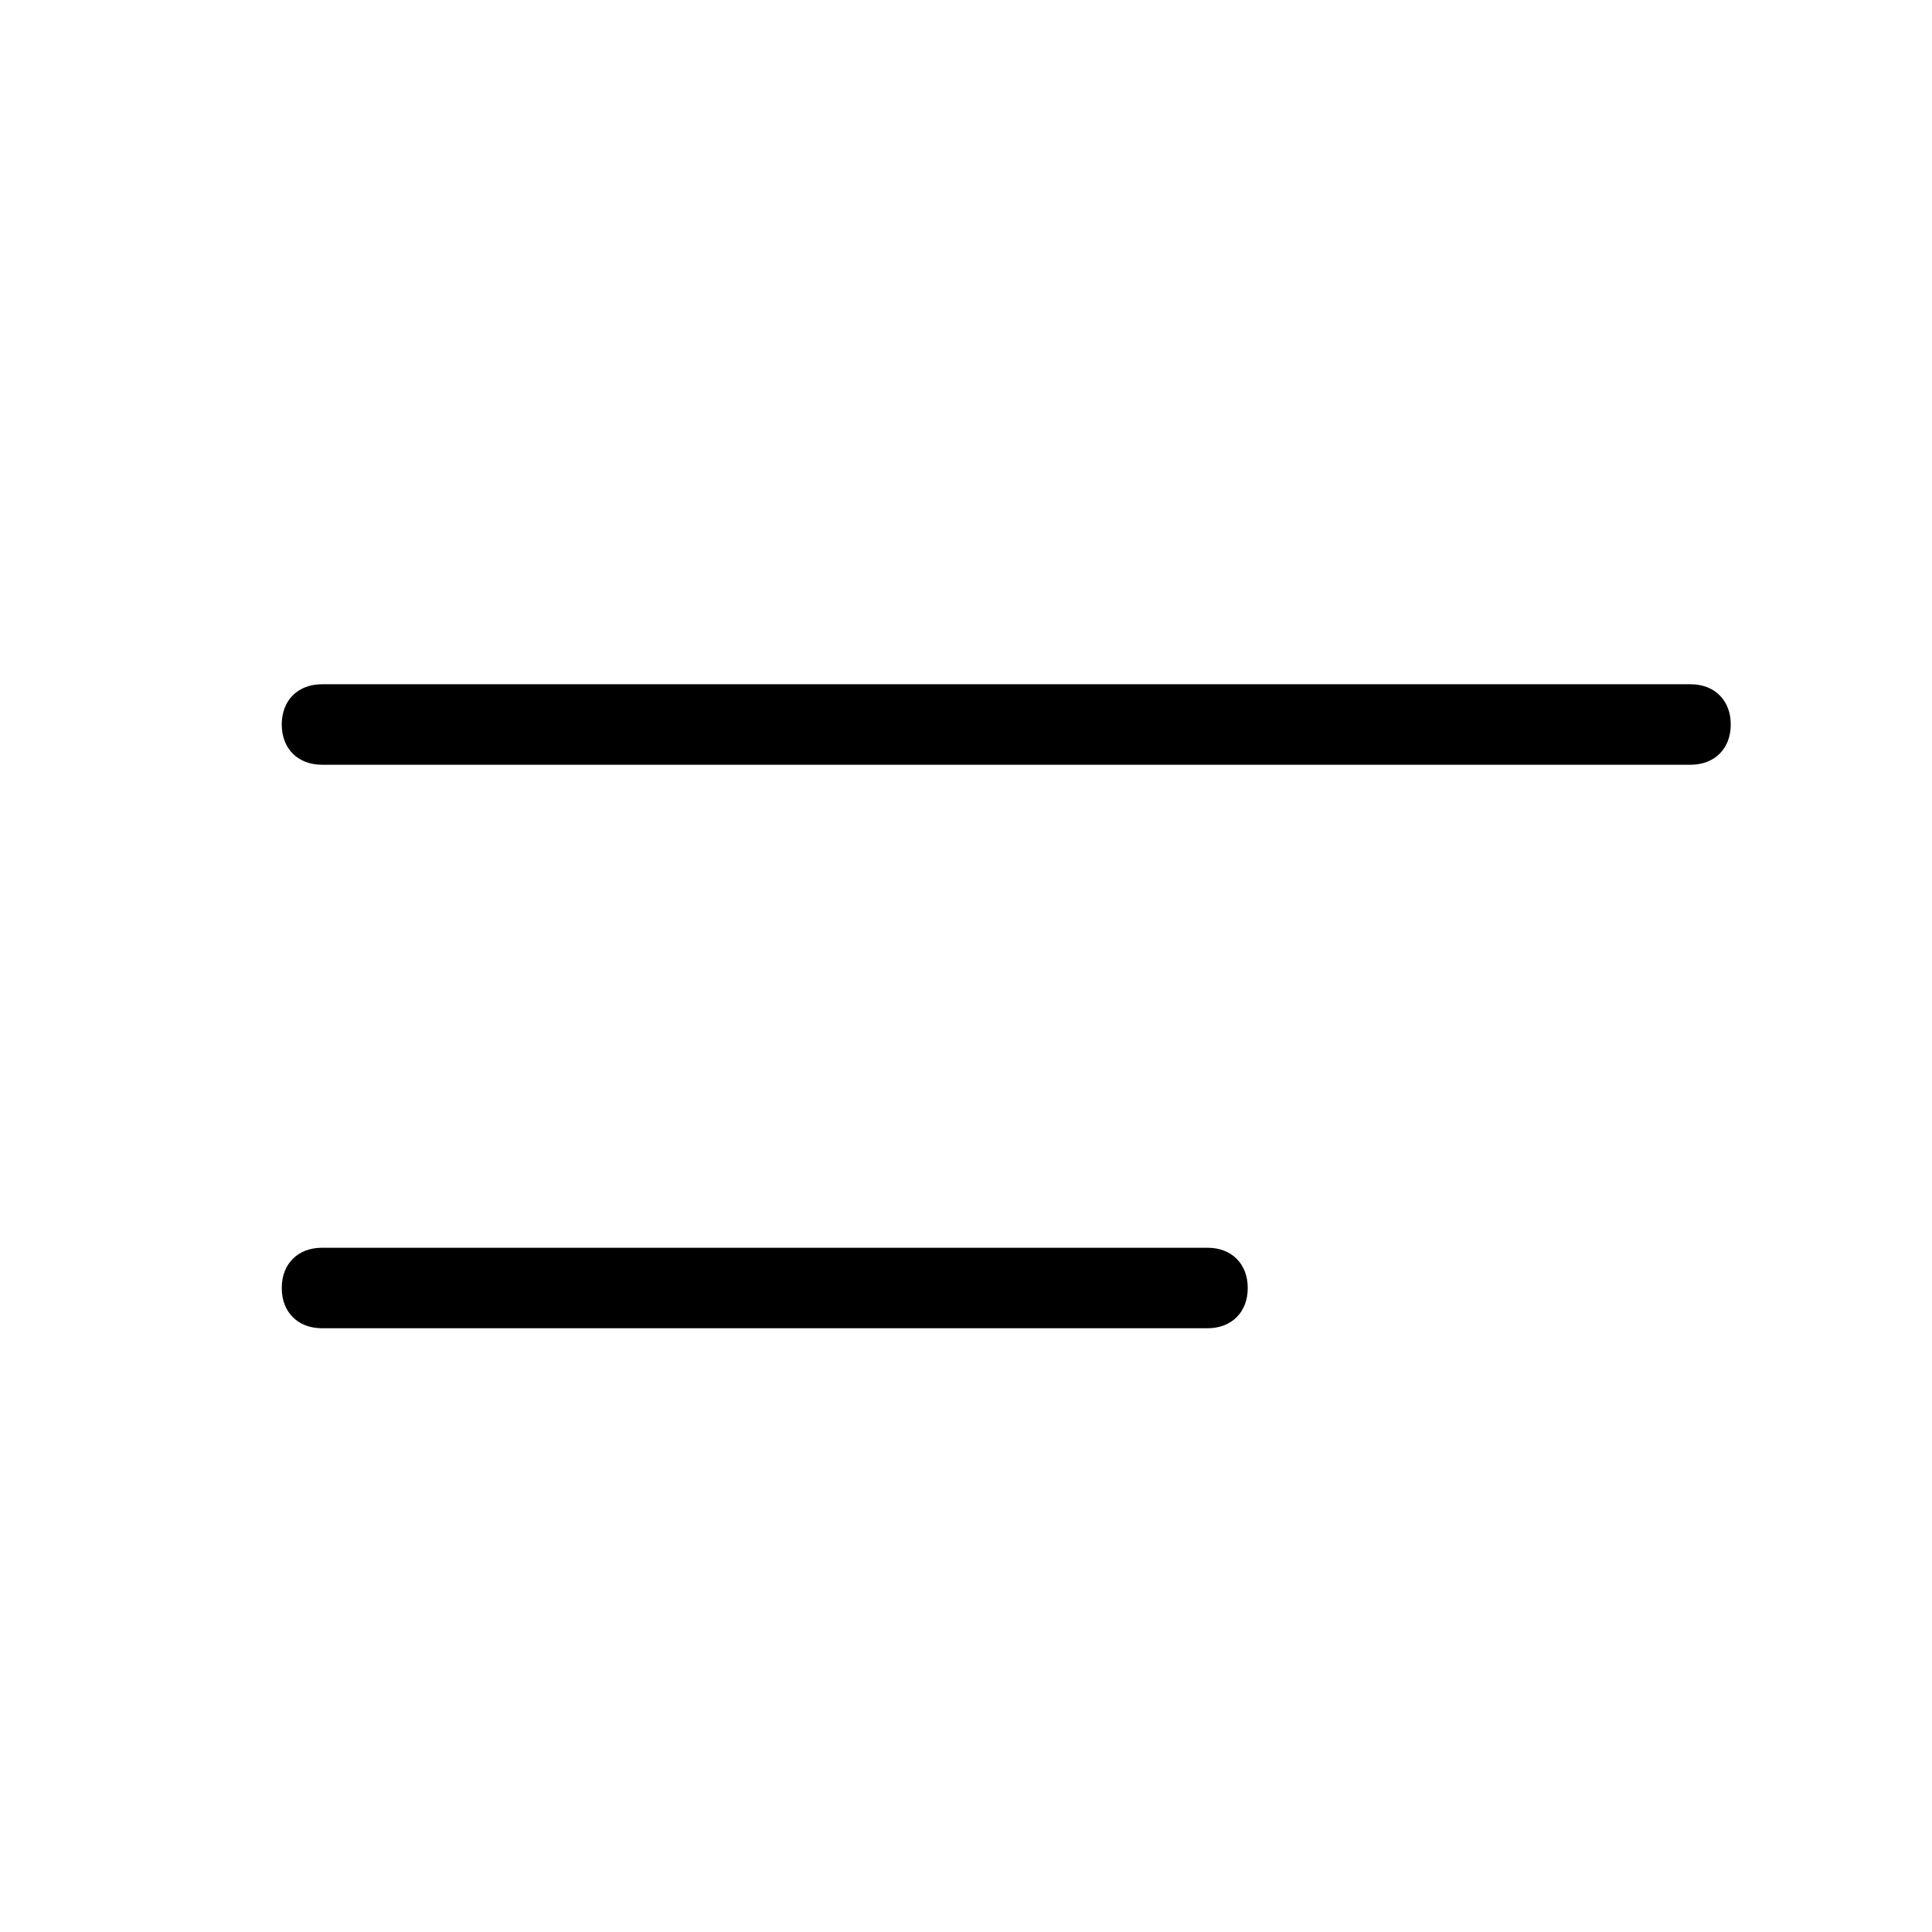 <?xml version="1.0" encoding="utf-8"?>
<!-- Generator: Adobe Illustrator 27.1.1, SVG Export Plug-In . SVG Version: 6.00 Build 0)  -->
<svg version="1.1" id="レイヤー_1" xmlns="http://www.w3.org/2000/svg" xmlns:xlink="http://www.w3.org/1999/xlink" x="0px"
	 y="0px" viewBox="0 0 24 24" style="enable-background:new 0 0 24 24;" xml:space="preserve">
<path d="M4,16.5c-0.3,0-0.5-0.2-0.5-0.5c0-0.3,0.2-0.5,0.5-0.5h11c0.3,0,0.5,0.2,0.5,0.5c0,0.3-0.2,0.5-0.5,0.5H4z M4,9.5
	C3.7,9.5,3.5,9.3,3.5,9S3.7,8.5,4,8.5h17c0.3,0,0.5,0.2,0.5,0.5S21.3,9.5,21,9.5H4z"/>
</svg>
